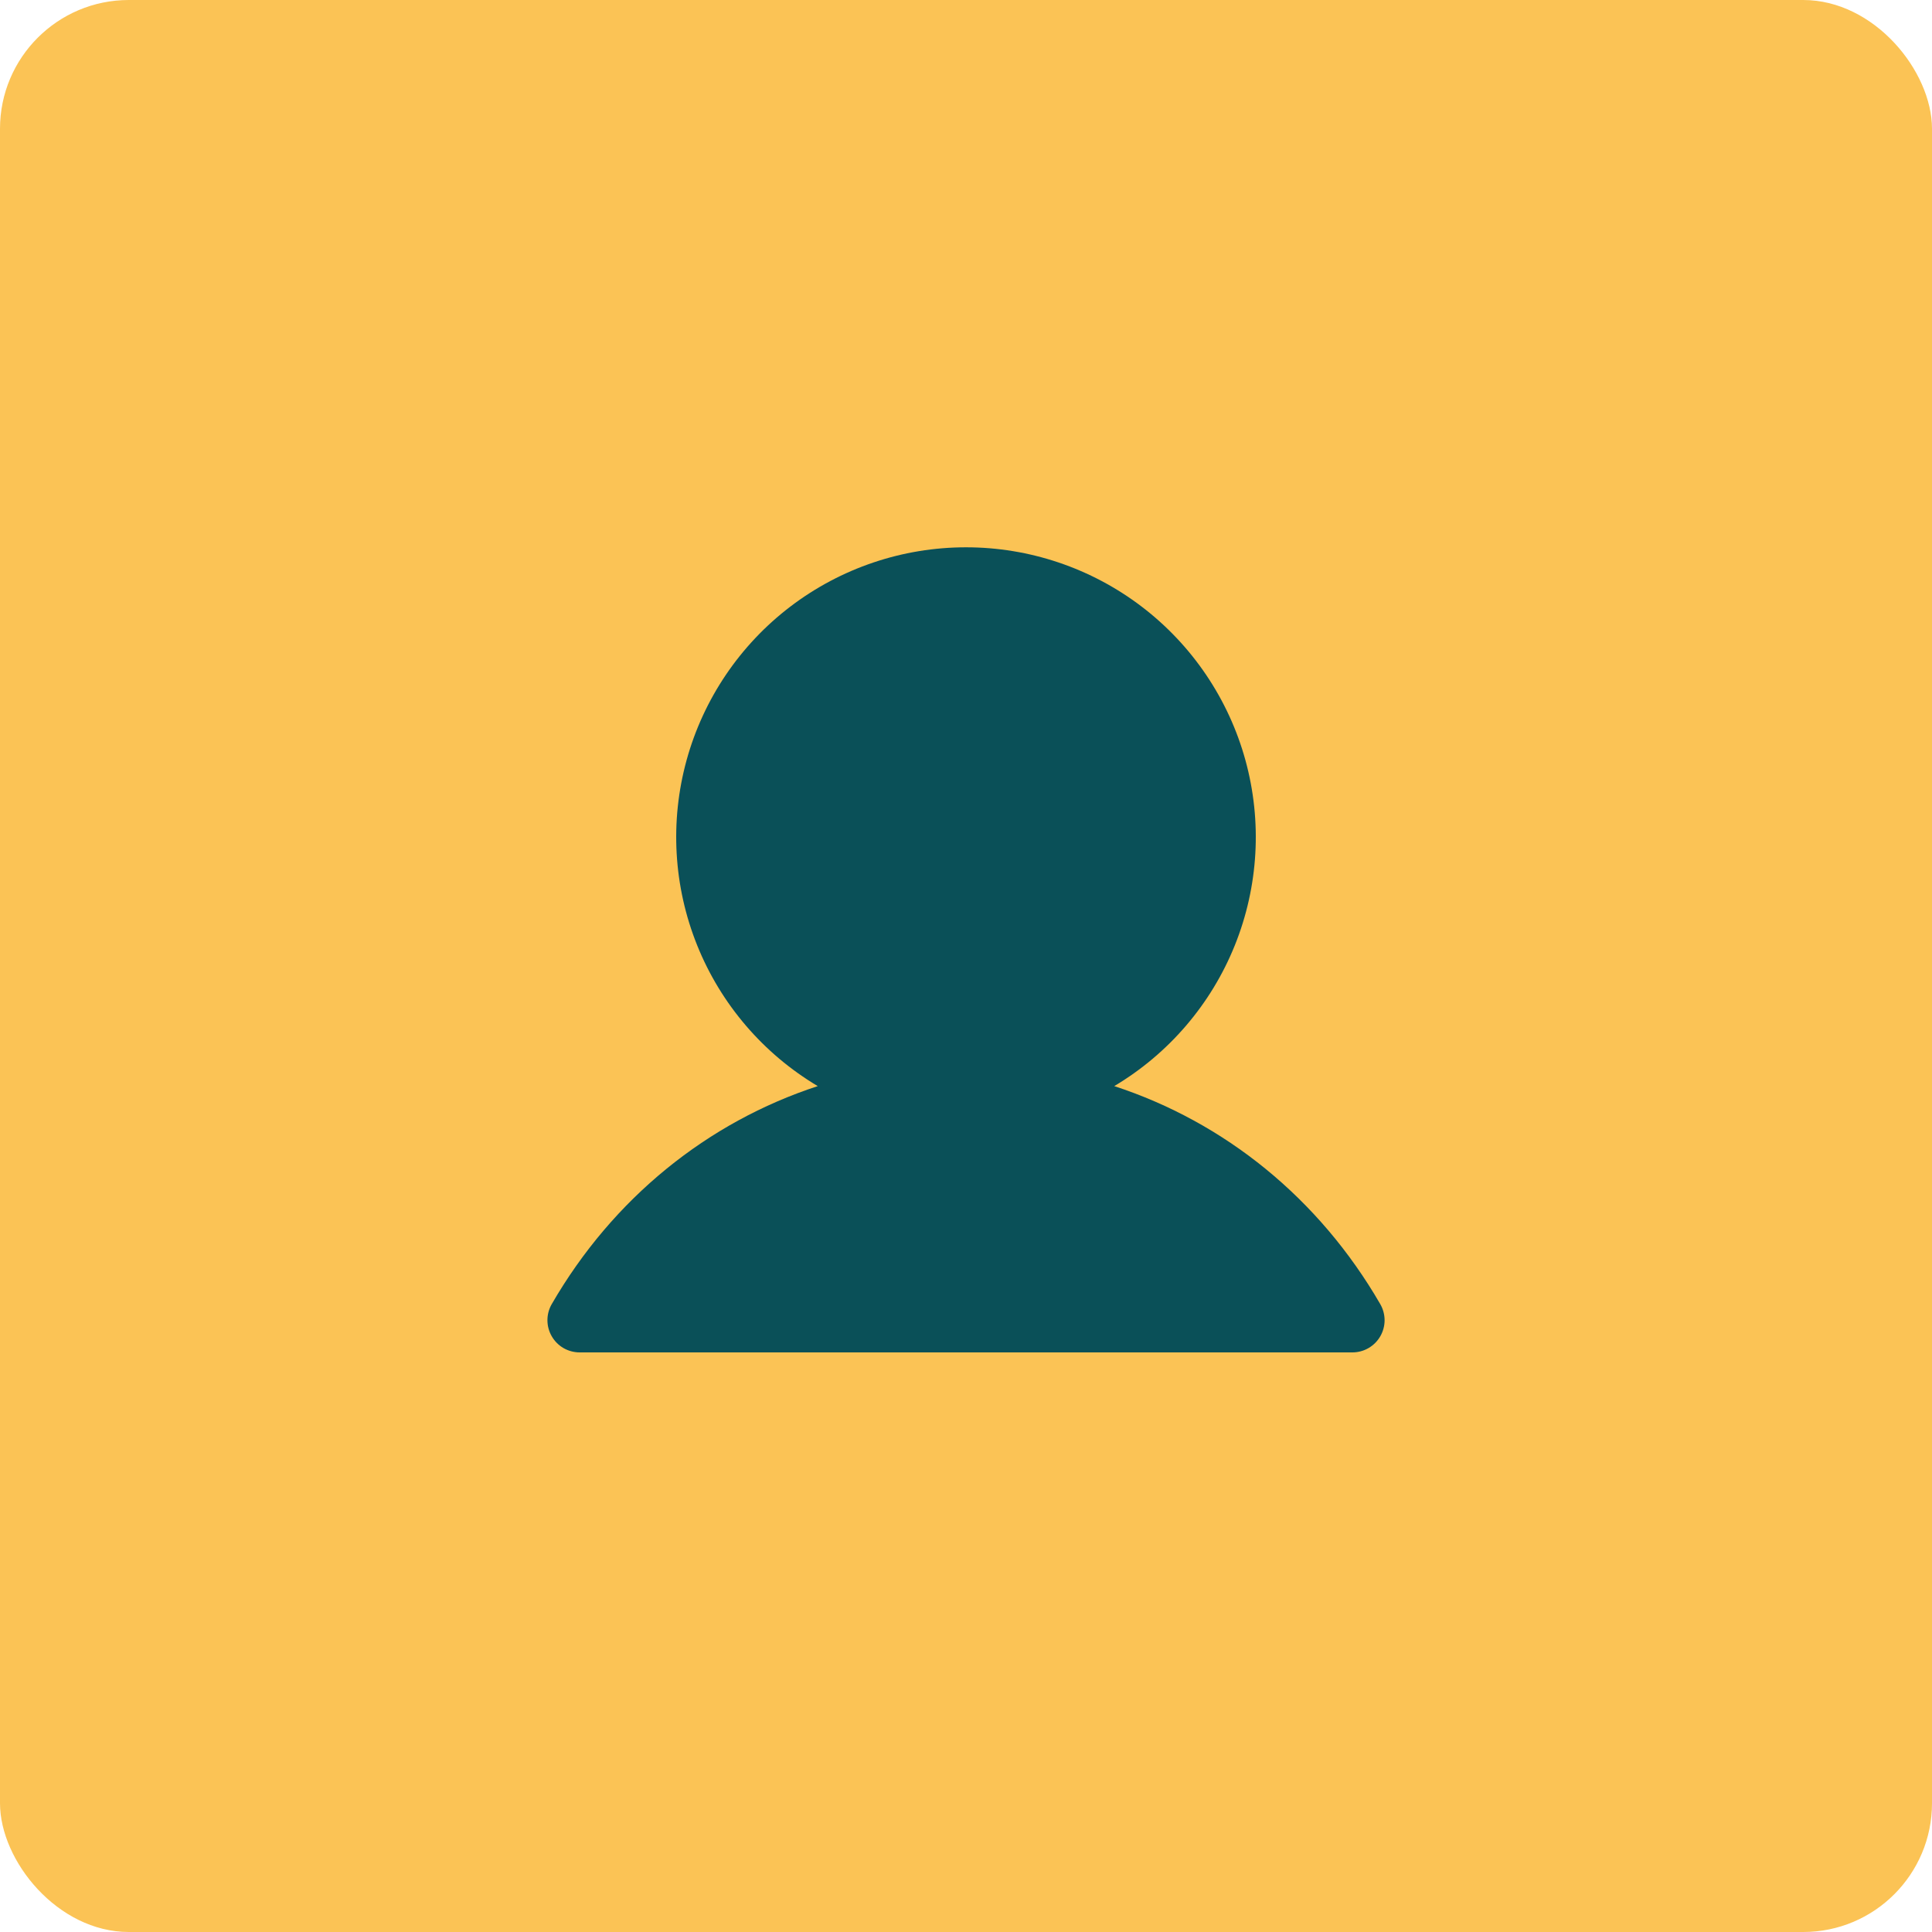 <svg width="60" height="60" viewBox="0 0 60 60" fill="none" xmlns="http://www.w3.org/2000/svg">
<rect width="60" height="60" rx="4" fill="#FBC355"/>
<path d="M42.866 41.5C42.778 41.652 42.652 41.778 42.5 41.866C42.348 41.954 42.175 42 42 42H18C17.825 42 17.652 41.953 17.5 41.866C17.348 41.778 17.222 41.651 17.135 41.499C17.047 41.347 17.001 41.175 17.001 41C17.001 40.824 17.047 40.652 17.135 40.5C19.039 37.209 21.973 34.849 25.396 33.73C23.703 32.722 22.387 31.186 21.651 29.357C20.915 27.529 20.8 25.509 21.322 23.609C21.845 21.709 22.977 20.033 24.545 18.838C26.113 17.644 28.029 16.997 30 16.997C31.971 16.997 33.887 17.644 35.455 18.838C37.023 20.033 38.155 21.709 38.678 23.609C39.2 25.509 39.085 27.529 38.349 29.357C37.613 31.186 36.297 32.722 34.604 33.73C38.028 34.849 40.961 37.209 42.865 40.5C42.953 40.652 42.999 40.824 43 41C43 41.175 42.954 41.348 42.866 41.5Z" fill="#0A5058"/>
</svg>
